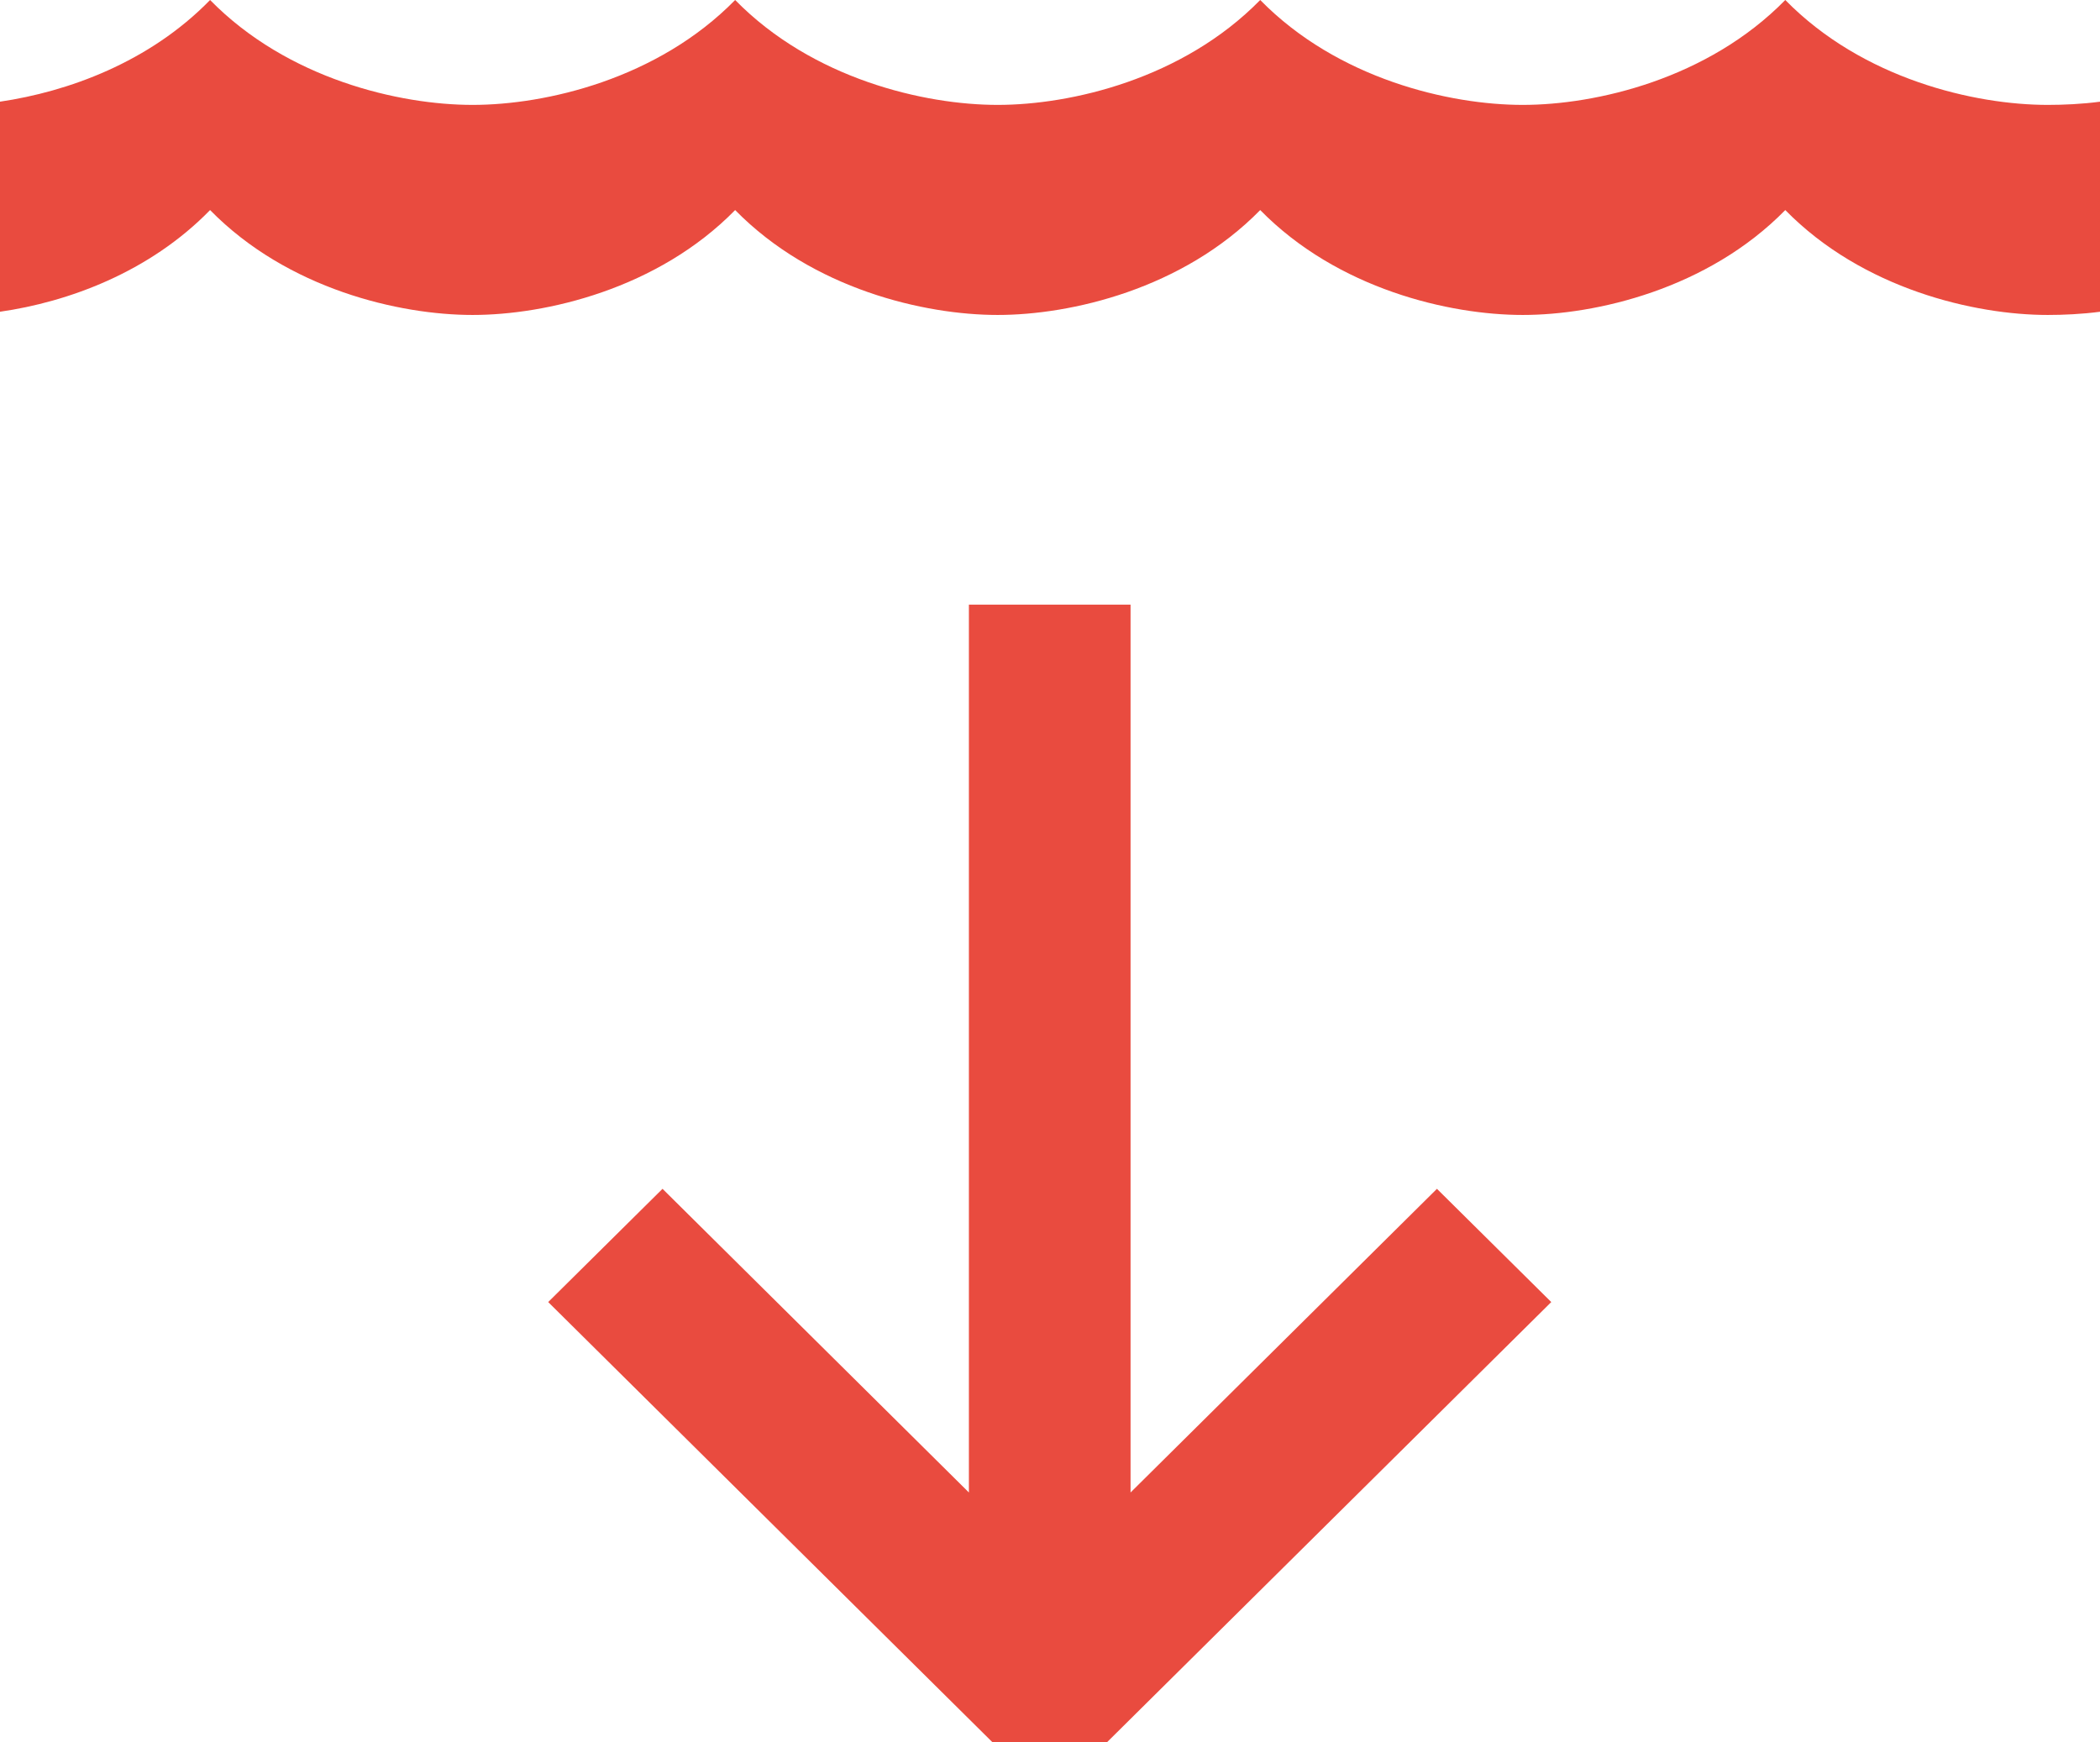 <?xml version="1.0" encoding="UTF-8"?> <svg xmlns="http://www.w3.org/2000/svg" id="_лой_2" viewBox="0 0 78.07 64.78"> <defs> <style>.cls-1{fill:#e94b3f;fill-rule:evenodd;}</style> </defs> <g id="Layer_1"> <path class="cls-1" d="M57.67,48.41l-4.25-4.21-11.39,11.29V22.48h-6.01V55.49l-11.39-11.29-4.25,4.21,16.52,16.37h4.25l16.52-16.37ZM0,3.78c2.52-.37,5.55-1.46,7.81-3.78,2.88,2.94,7.04,3.9,9.76,3.9s6.88-.96,9.76-3.9c2.88,2.94,7.04,3.9,9.76,3.9s6.88-.96,9.76-3.9c2.88,2.94,7.04,3.9,9.76,3.9s6.88-.96,9.76-3.9c2.88,2.94,7.04,3.9,9.76,3.9,.58,0,1.27-.03,1.95-.12v7.81c-.69,.09-1.37,.12-1.95,.12-2.71,0-6.88-.96-9.76-3.9-2.88,2.94-7.04,3.9-9.76,3.9s-6.88-.96-9.76-3.9c-2.88,2.94-7.04,3.9-9.76,3.9s-6.88-.96-9.76-3.9c-2.88,2.94-7.04,3.9-9.76,3.9s-6.88-.96-9.76-3.9c-2.26,2.32-5.29,3.42-7.81,3.78V3.78Z"></path> </g> </svg> 